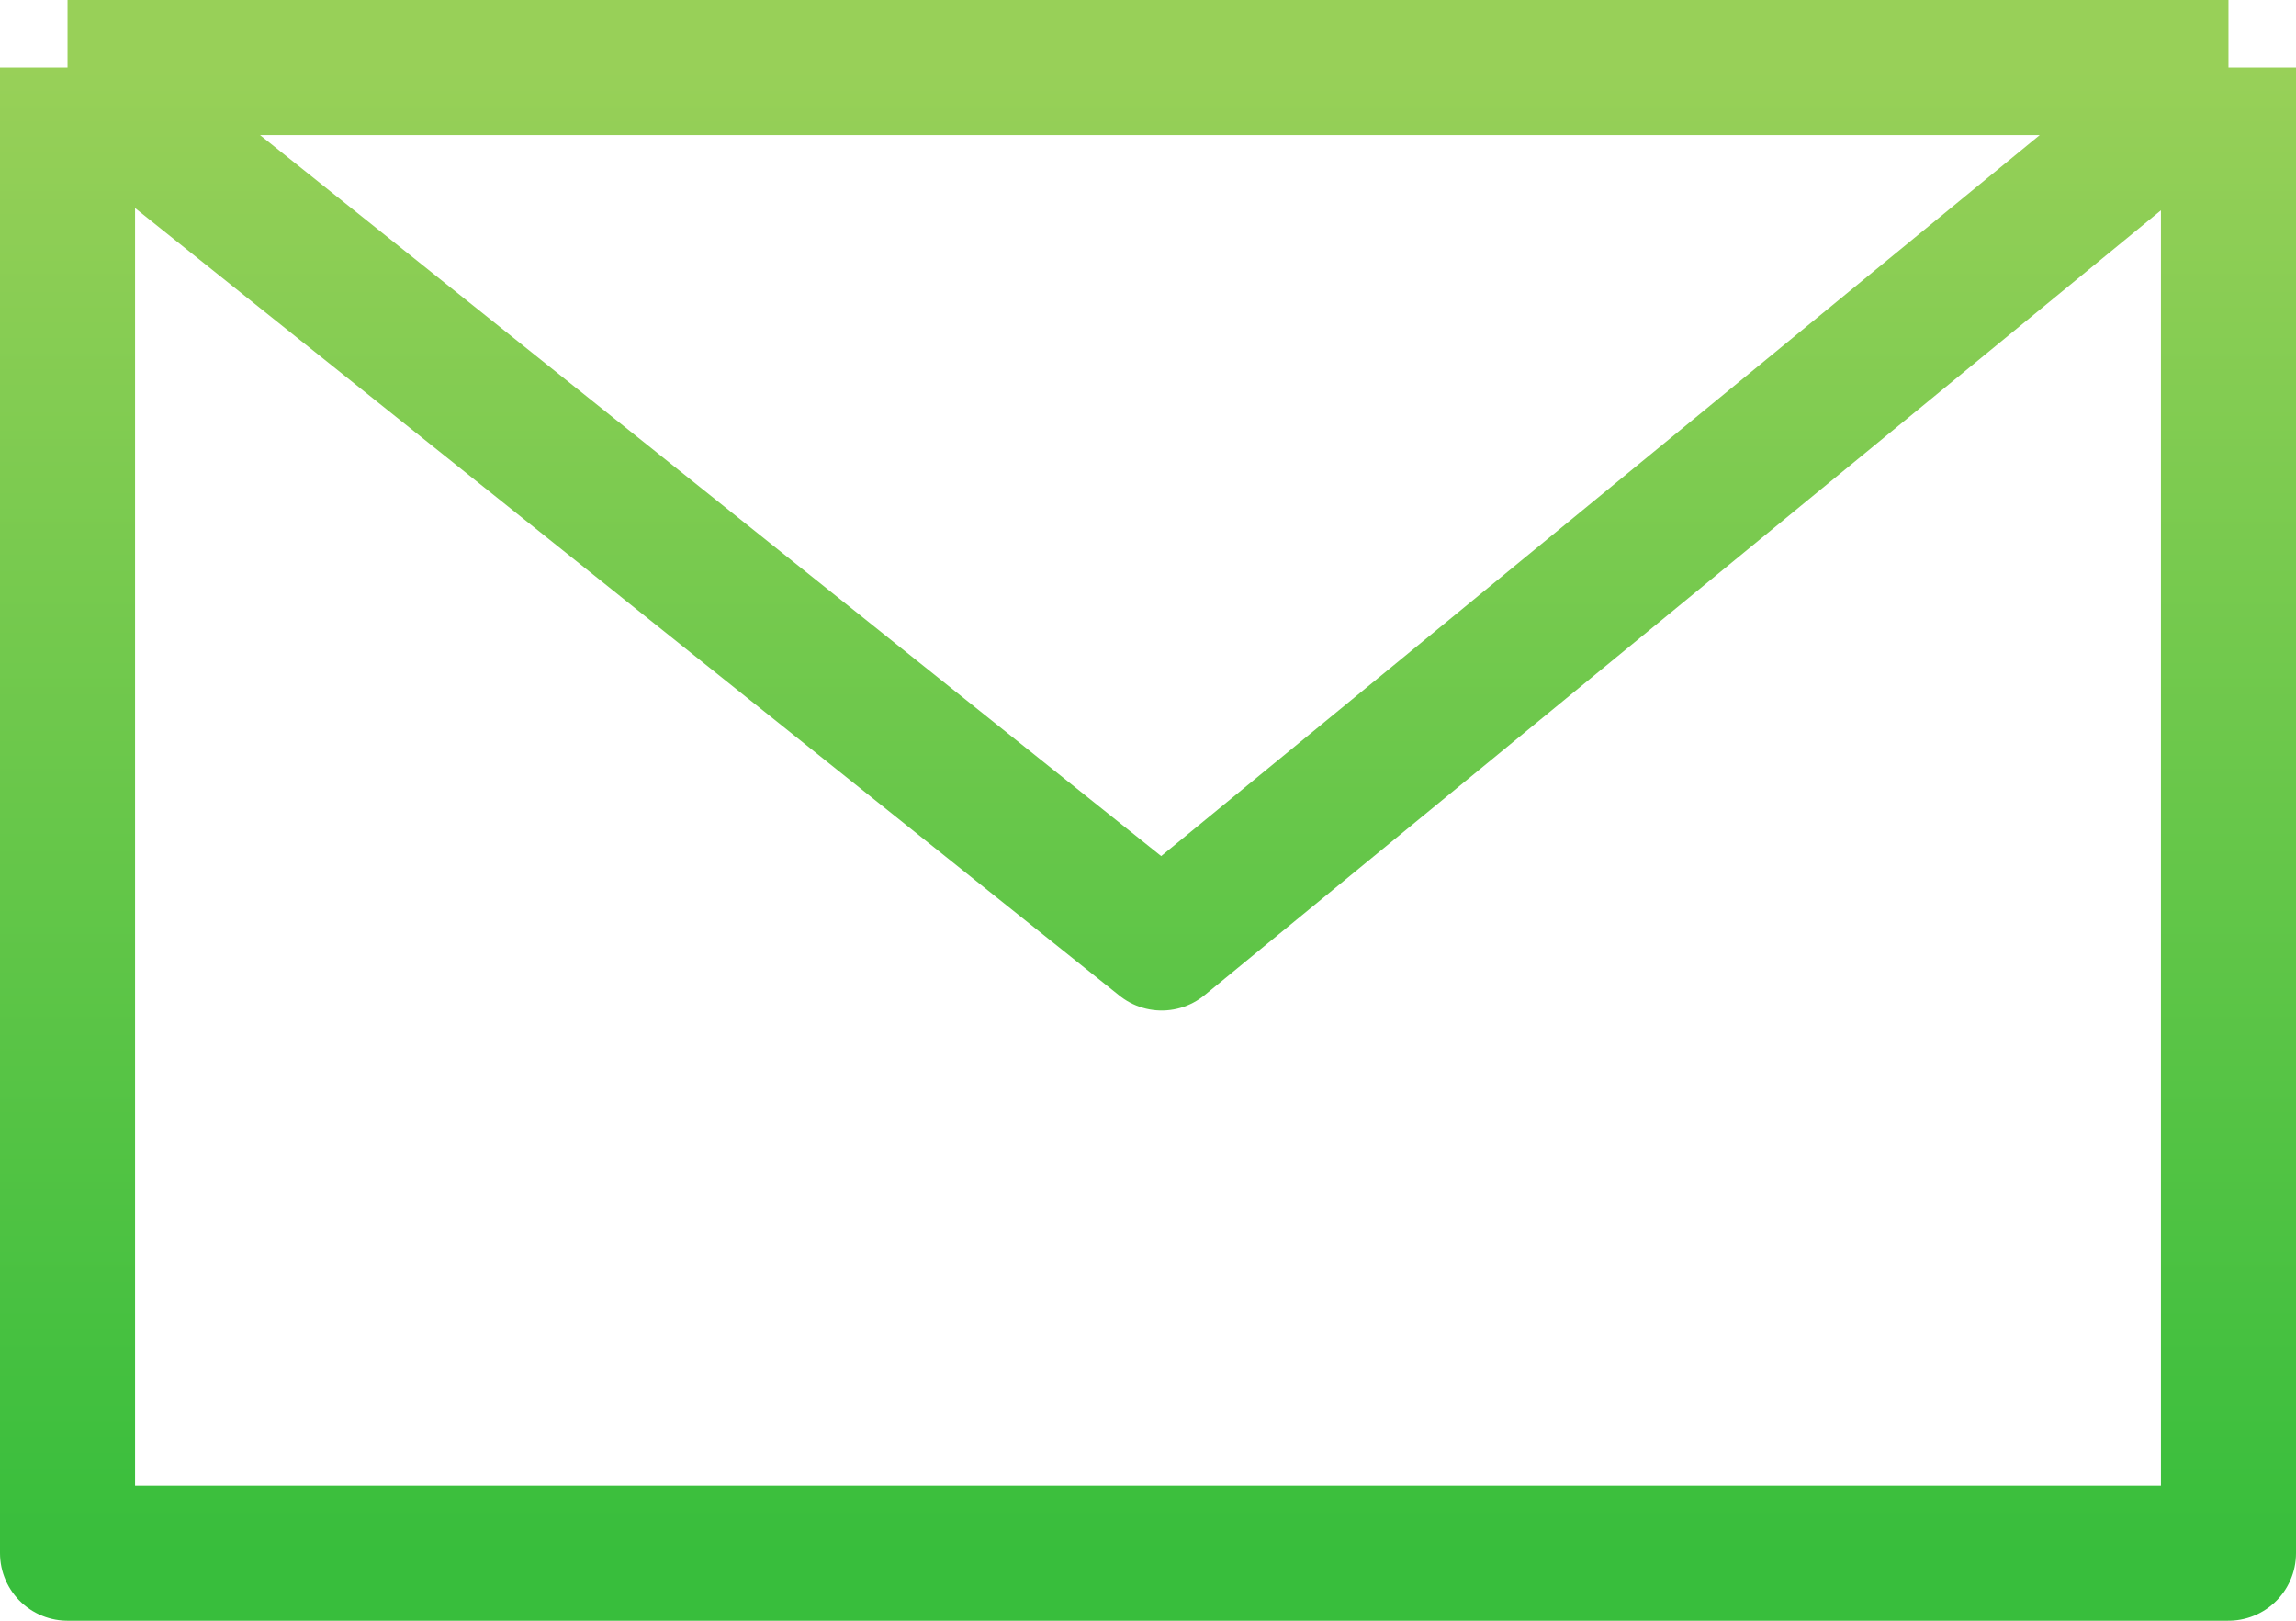 <svg width="34" height="24" viewBox="0 0 34 24" fill="none" xmlns="http://www.w3.org/2000/svg">
<path d="M1 1V23H33V1M1 1H33M1 1L17.203 13.964L33 1" stroke="url(#paint0_linear_3_100)" stroke-width="2" stroke-linejoin="round"/>
<defs>
<linearGradient id="paint0_linear_3_100" x1="17" y1="1" x2="17" y2="23" gradientUnits="userSpaceOnUse">
<stop stop-color="#98D058"/>
<stop offset="1" stop-color="#38BE3C"/>
</linearGradient>
</defs>
</svg>
